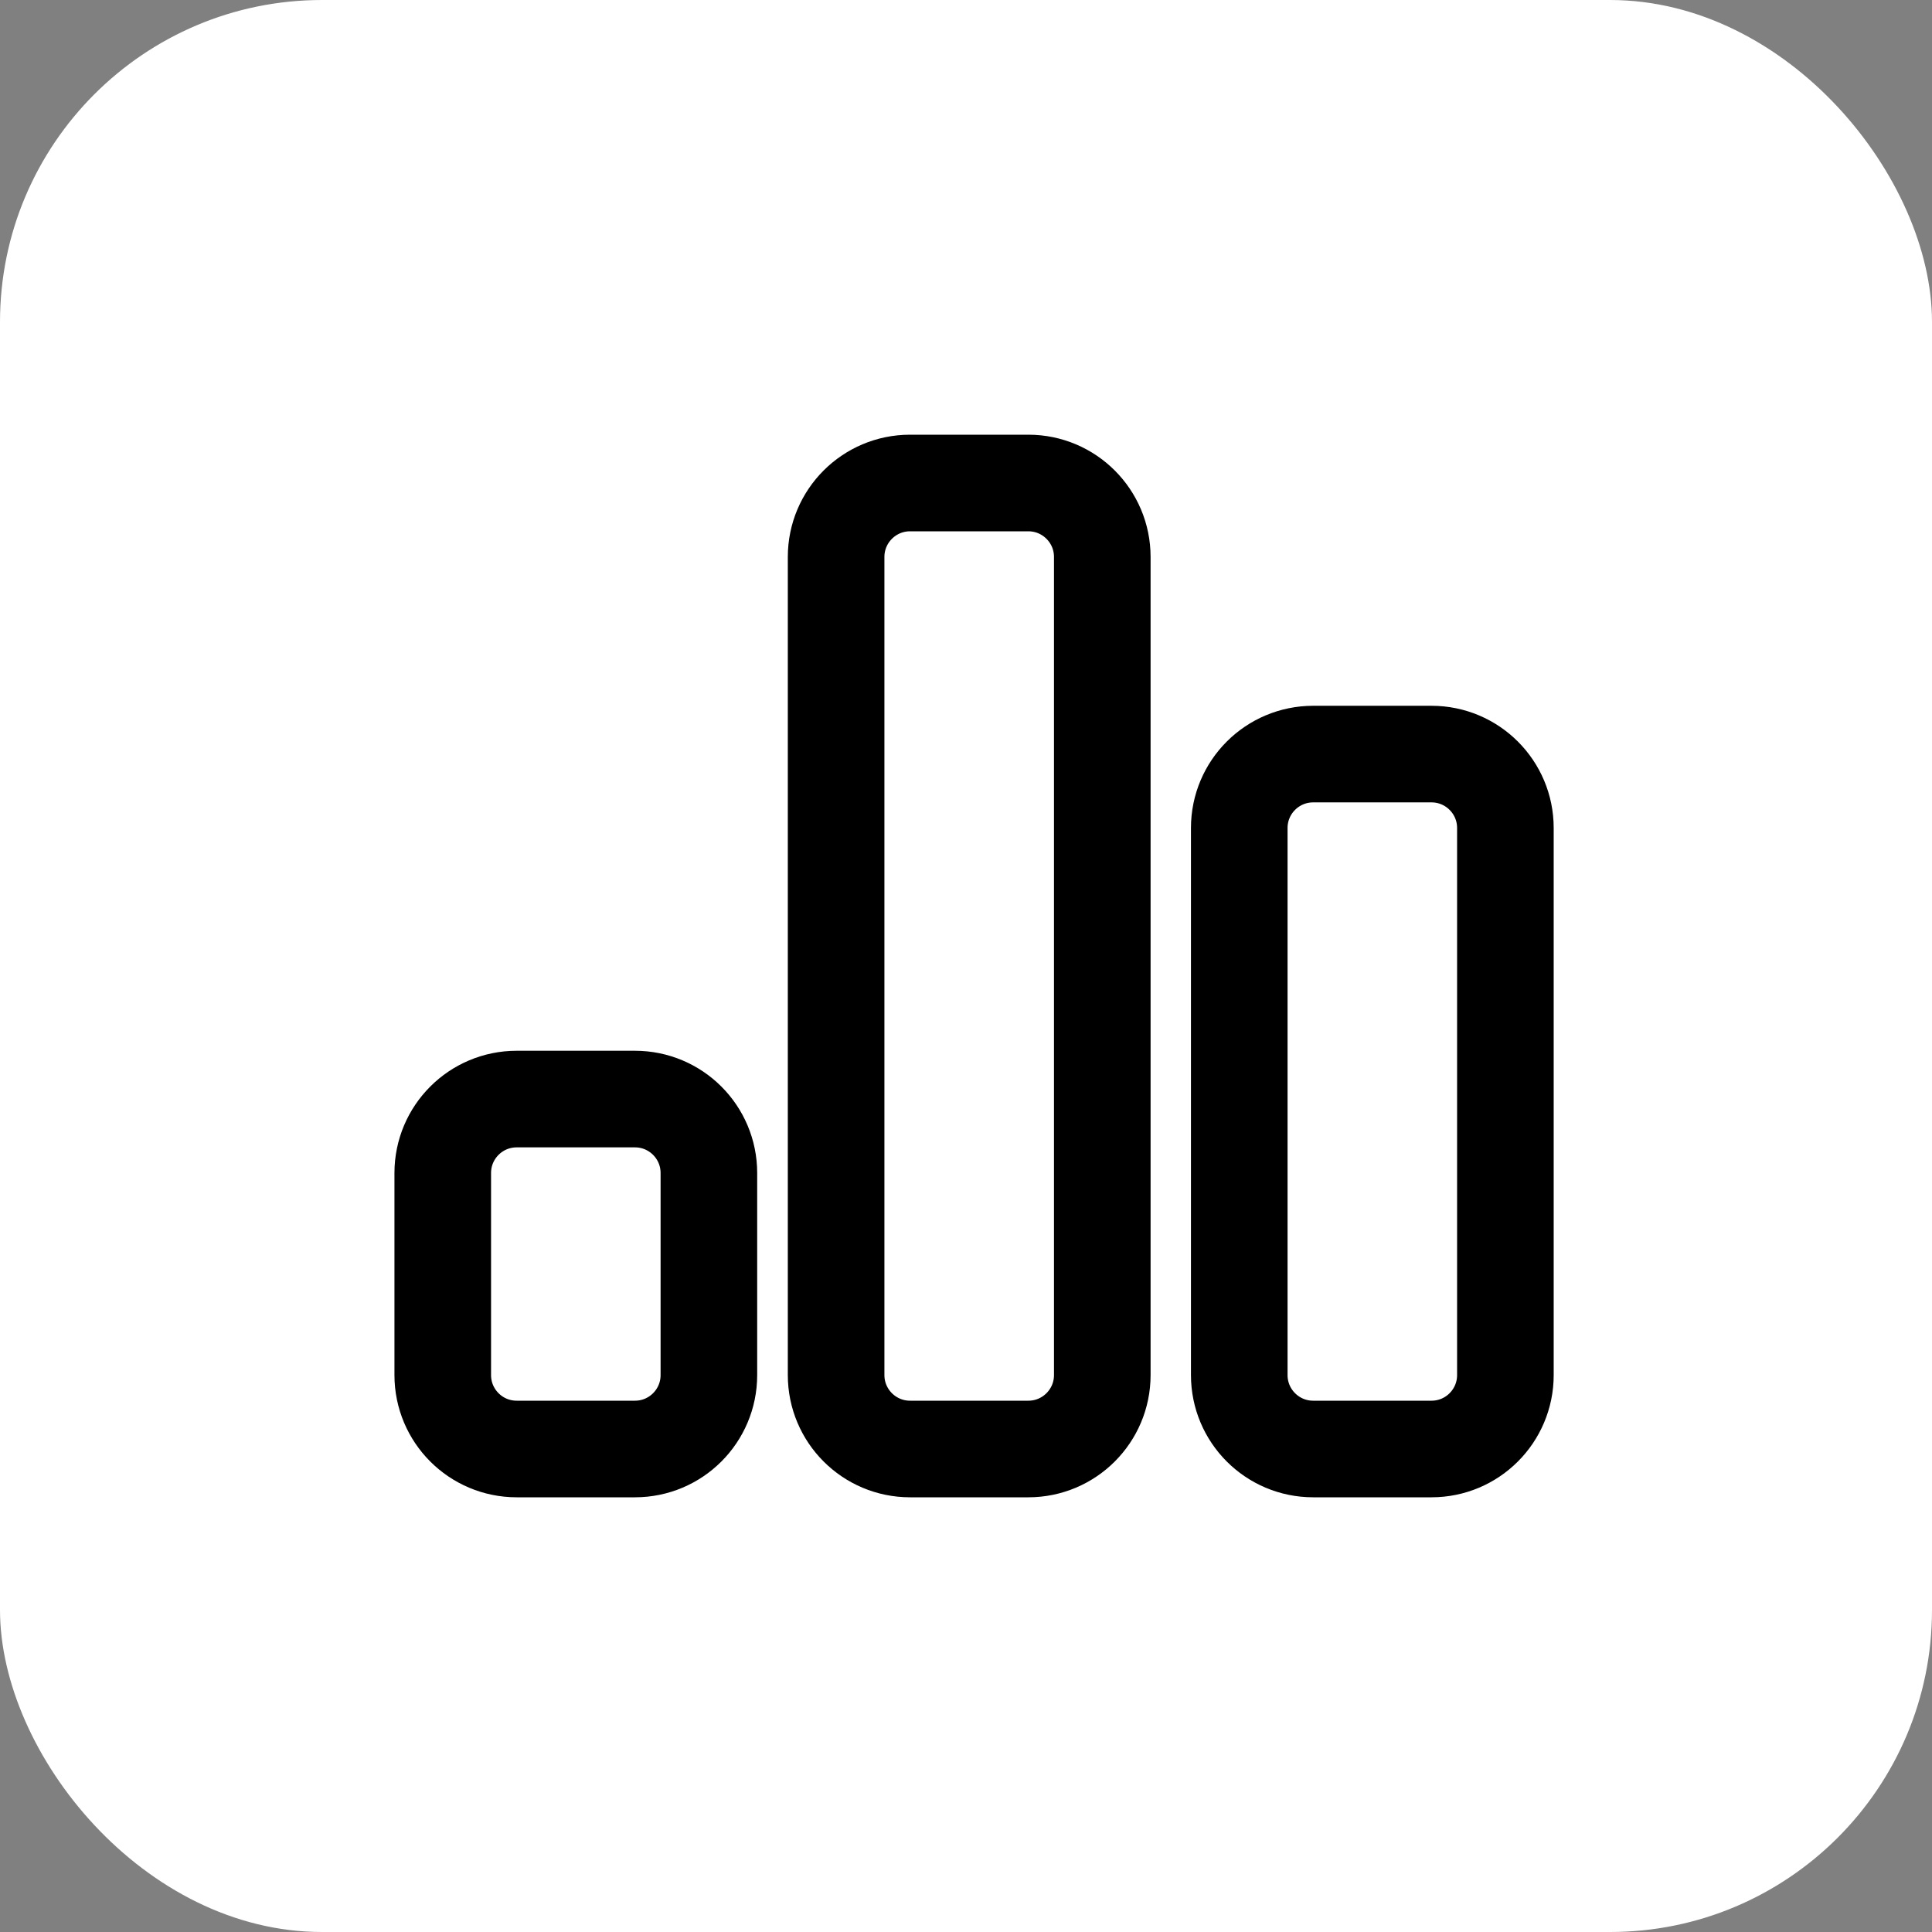 <svg xmlns="http://www.w3.org/2000/svg" width="48" height="48" viewBox="0 0 48 48" fill="none"><rect x="0" y="0" width="48" height="48" fill="#808080" stroke="none"/><rect width="48" height="48" rx="8" fill="white"></rect><path d="M30.789 34.163V20.571C30.789 19.557 31.611 18.735 32.626 18.735H35.565C36.579 18.735 37.401 19.557 37.401 20.571V34.163C37.401 35.178 36.579 36 35.565 36H32.626C31.611 36 30.789 35.178 30.789 34.163Z" stroke="black" stroke-width="2.4" stroke-miterlimit="10"></path><path d="M11 34.163V29.143C11 28.128 11.822 27.306 12.837 27.306H15.775C16.79 27.306 17.612 28.128 17.612 29.143V34.163C17.612 35.178 16.79 36 15.775 36H12.837C11.822 36 11 35.178 11 34.163Z" stroke="black" stroke-width="2.4" stroke-miterlimit="10"></path><path d="M20.773 34.163V13.837C20.773 12.822 21.596 12 22.61 12H25.549C26.563 12 27.386 12.822 27.386 13.837V34.163C27.386 35.178 26.563 36 25.549 36H22.61C21.596 36 20.773 35.178 20.773 34.163Z" stroke="black" stroke-width="2.4" stroke-miterlimit="10"></path></svg>